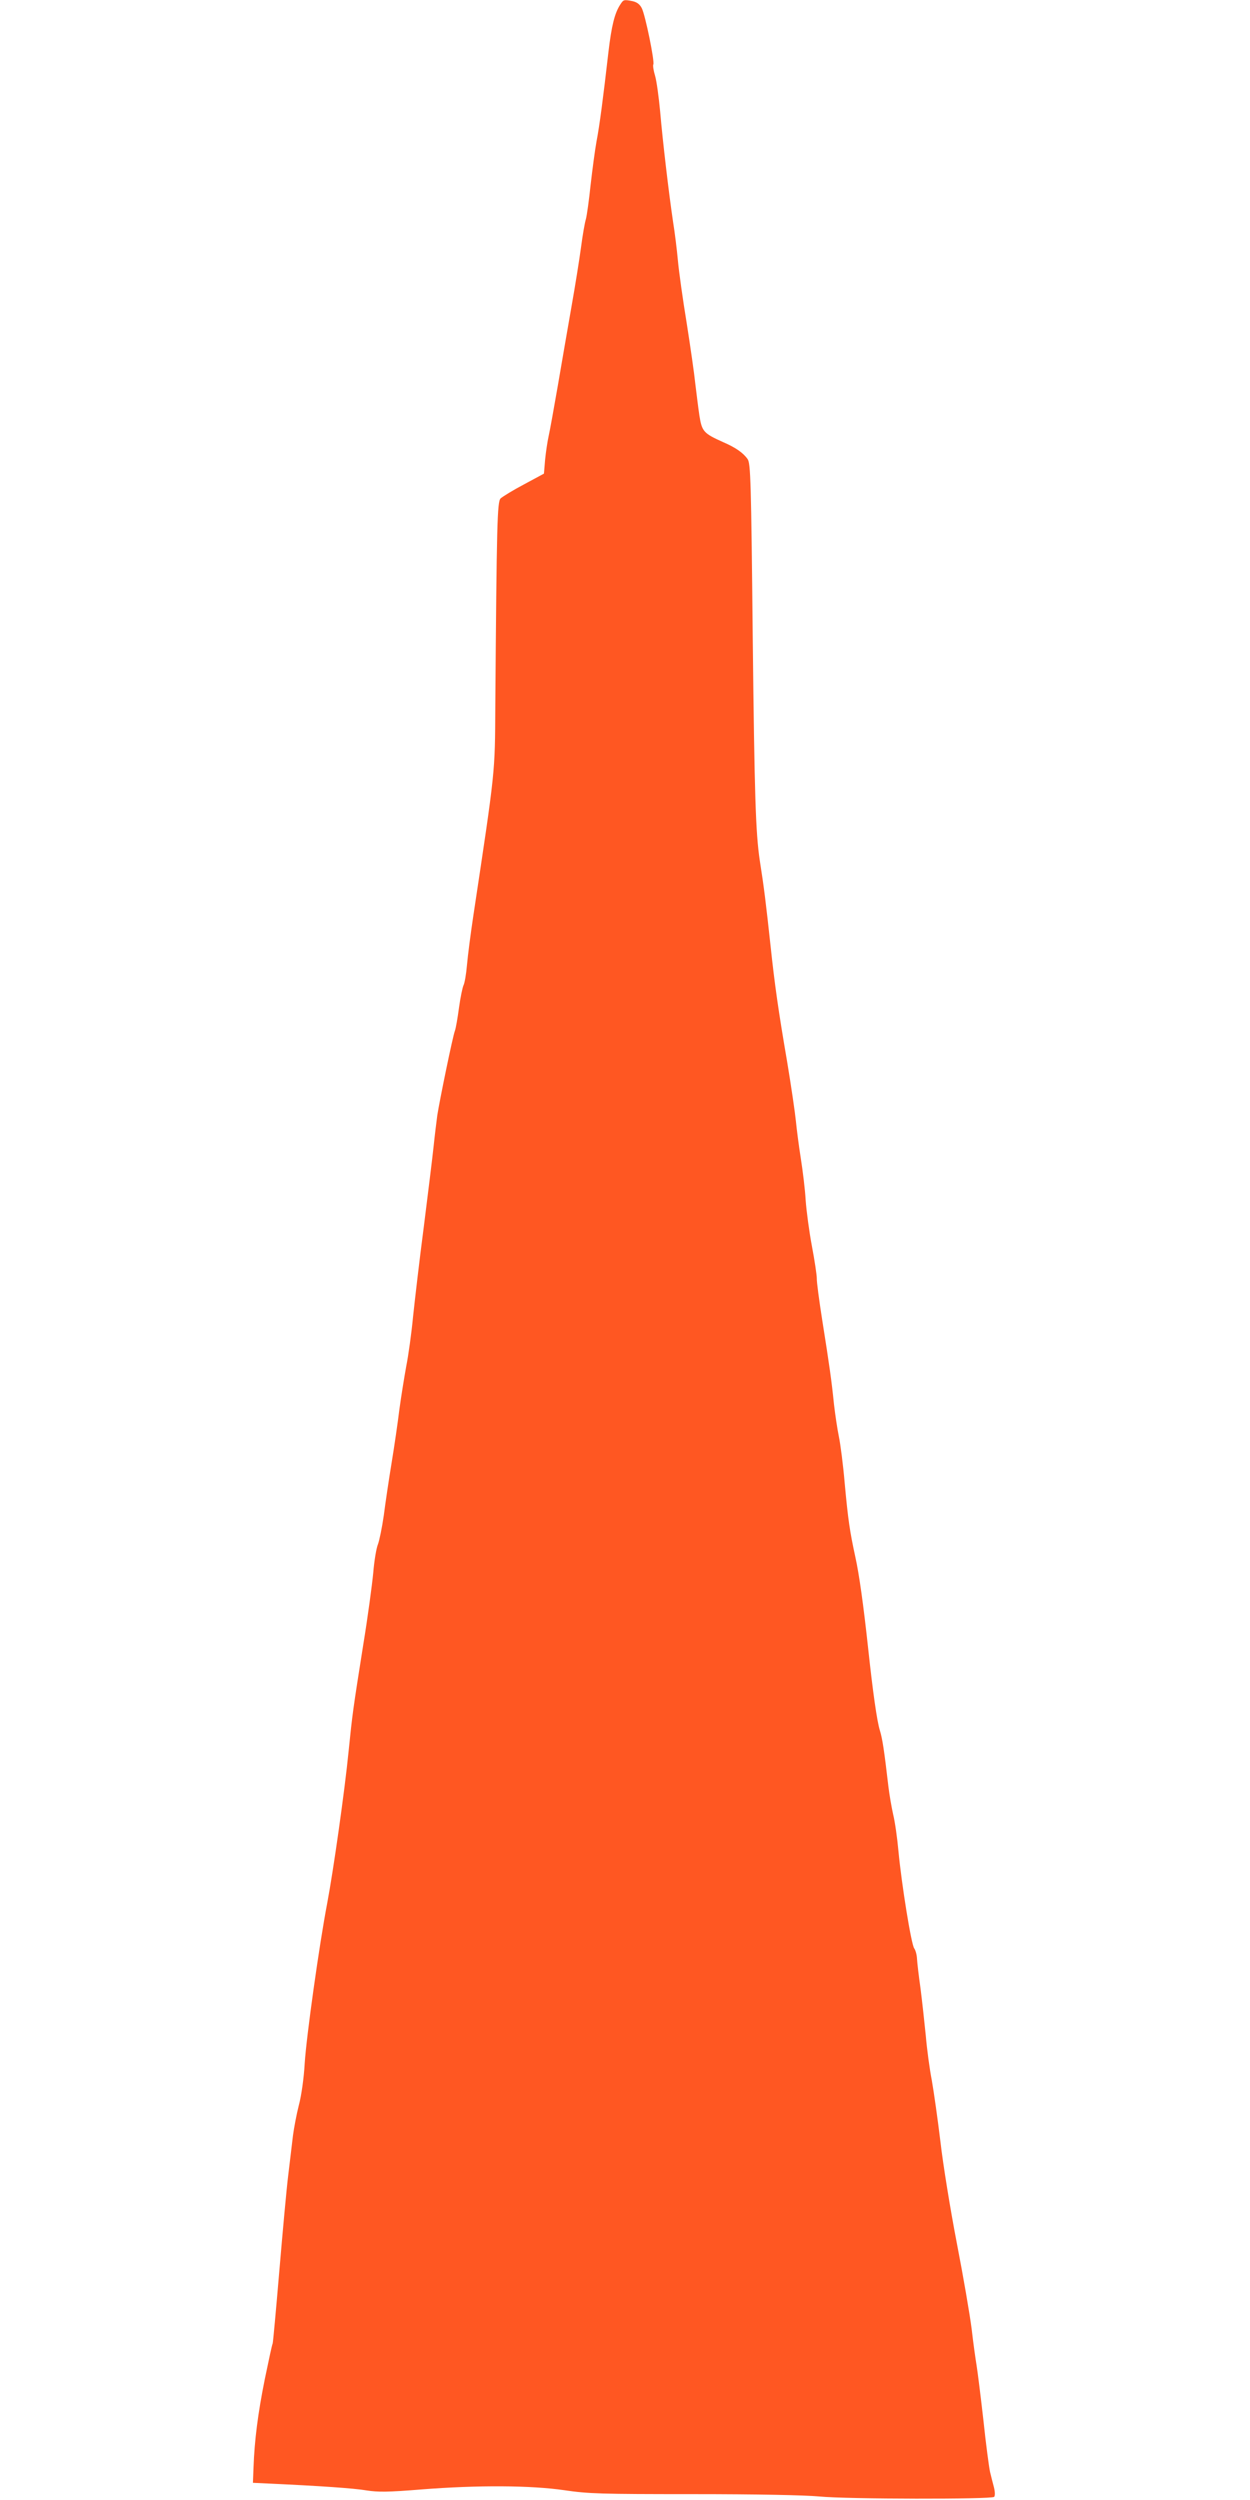 <?xml version="1.0" standalone="no"?>
<!DOCTYPE svg PUBLIC "-//W3C//DTD SVG 20010904//EN"
 "http://www.w3.org/TR/2001/REC-SVG-20010904/DTD/svg10.dtd">
<svg version="1.0" xmlns="http://www.w3.org/2000/svg"
 width="640pt" height="1280pt" viewBox="0 0 640 1280"
 preserveAspectRatio="xMidYMid meet">
<g transform="translate(0,1280) scale(0.1,-0.1)"
fill="#ff5722" stroke="none">
<path d="M3176 12777 c-29 -44 -45 -109 -61 -245 -27 -235 -45 -374 -61 -457
-8 -44 -21 -143 -30 -221 -8 -77 -19 -156 -24 -175 -6 -19 -17 -83 -25 -144
-8 -60 -30 -198 -49 -305 -19 -107 -50 -289 -70 -405 -20 -115 -41 -232 -47
-258 -6 -27 -14 -80 -18 -120 l-6 -72 -102 -55 c-57 -30 -110 -63 -120 -72
-17 -18 -20 -125 -27 -1063 -2 -348 1 -320 -112 -1070 -14 -93 -29 -208 -33
-255 -4 -47 -12 -94 -18 -105 -5 -11 -16 -63 -23 -115 -7 -52 -16 -105 -21
-118 -11 -28 -78 -355 -90 -432 -4 -30 -13 -102 -19 -160 -6 -58 -29 -242 -50
-410 -22 -168 -46 -375 -55 -460 -8 -85 -24 -200 -35 -255 -10 -55 -26 -154
-35 -220 -8 -66 -26 -190 -40 -275 -14 -85 -32 -206 -40 -269 -9 -63 -23 -130
-30 -148 -8 -19 -19 -84 -24 -146 -6 -62 -28 -227 -51 -367 -53 -334 -56 -357
-75 -545 -20 -203 -78 -612 -110 -781 -40 -209 -106 -678 -115 -819 -4 -74
-17 -166 -30 -214 -12 -47 -25 -117 -30 -155 -5 -39 -15 -129 -24 -201 -9 -71
-29 -294 -46 -494 -17 -200 -32 -366 -34 -370 -3 -4 -20 -85 -40 -181 -36
-179 -53 -315 -58 -453 l-3 -79 85 -4 c259 -12 433 -24 497 -35 58 -9 109 -9
280 5 292 23 562 21 733 -4 122 -18 185 -20 659 -20 324 0 571 -5 646 -12 141
-14 882 -15 895 -2 5 5 5 25 -1 49 -6 22 -15 58 -20 79 -5 22 -21 141 -34 265
-14 124 -30 251 -35 281 -5 30 -17 114 -25 185 -9 72 -43 270 -76 440 -33 171
-71 405 -84 520 -14 116 -34 256 -44 313 -11 56 -25 159 -31 230 -7 70 -19
179 -27 242 -9 63 -17 132 -18 152 -1 21 -8 44 -14 52 -15 18 -65 329 -81 499
-6 67 -18 151 -27 187 -8 36 -19 99 -24 140 -22 189 -31 248 -44 290 -15 48
-36 197 -60 420 -24 222 -46 380 -66 470 -28 129 -37 190 -54 375 -8 94 -22
202 -30 240 -8 39 -19 113 -25 165 -12 119 -23 197 -60 430 -16 102 -29 199
-28 215 0 17 -11 91 -25 165 -14 74 -28 180 -32 235 -3 55 -15 152 -25 215
-10 63 -21 149 -25 190 -4 41 -24 179 -45 305 -44 256 -64 396 -85 595 -23
212 -33 296 -55 435 -21 143 -27 325 -36 1145 -8 797 -11 887 -26 909 -22 32
-62 60 -125 87 -100 45 -109 54 -122 136 -6 40 -15 114 -21 163 -5 50 -25 189
-44 310 -20 121 -40 265 -45 320 -5 55 -16 145 -25 200 -22 149 -53 412 -66
564 -7 74 -18 156 -26 183 -8 26 -12 53 -9 58 8 13 -41 253 -59 288 -10 20
-25 31 -47 36 -45 9 -47 8 -63 -17z"/>
</g>
</svg>
